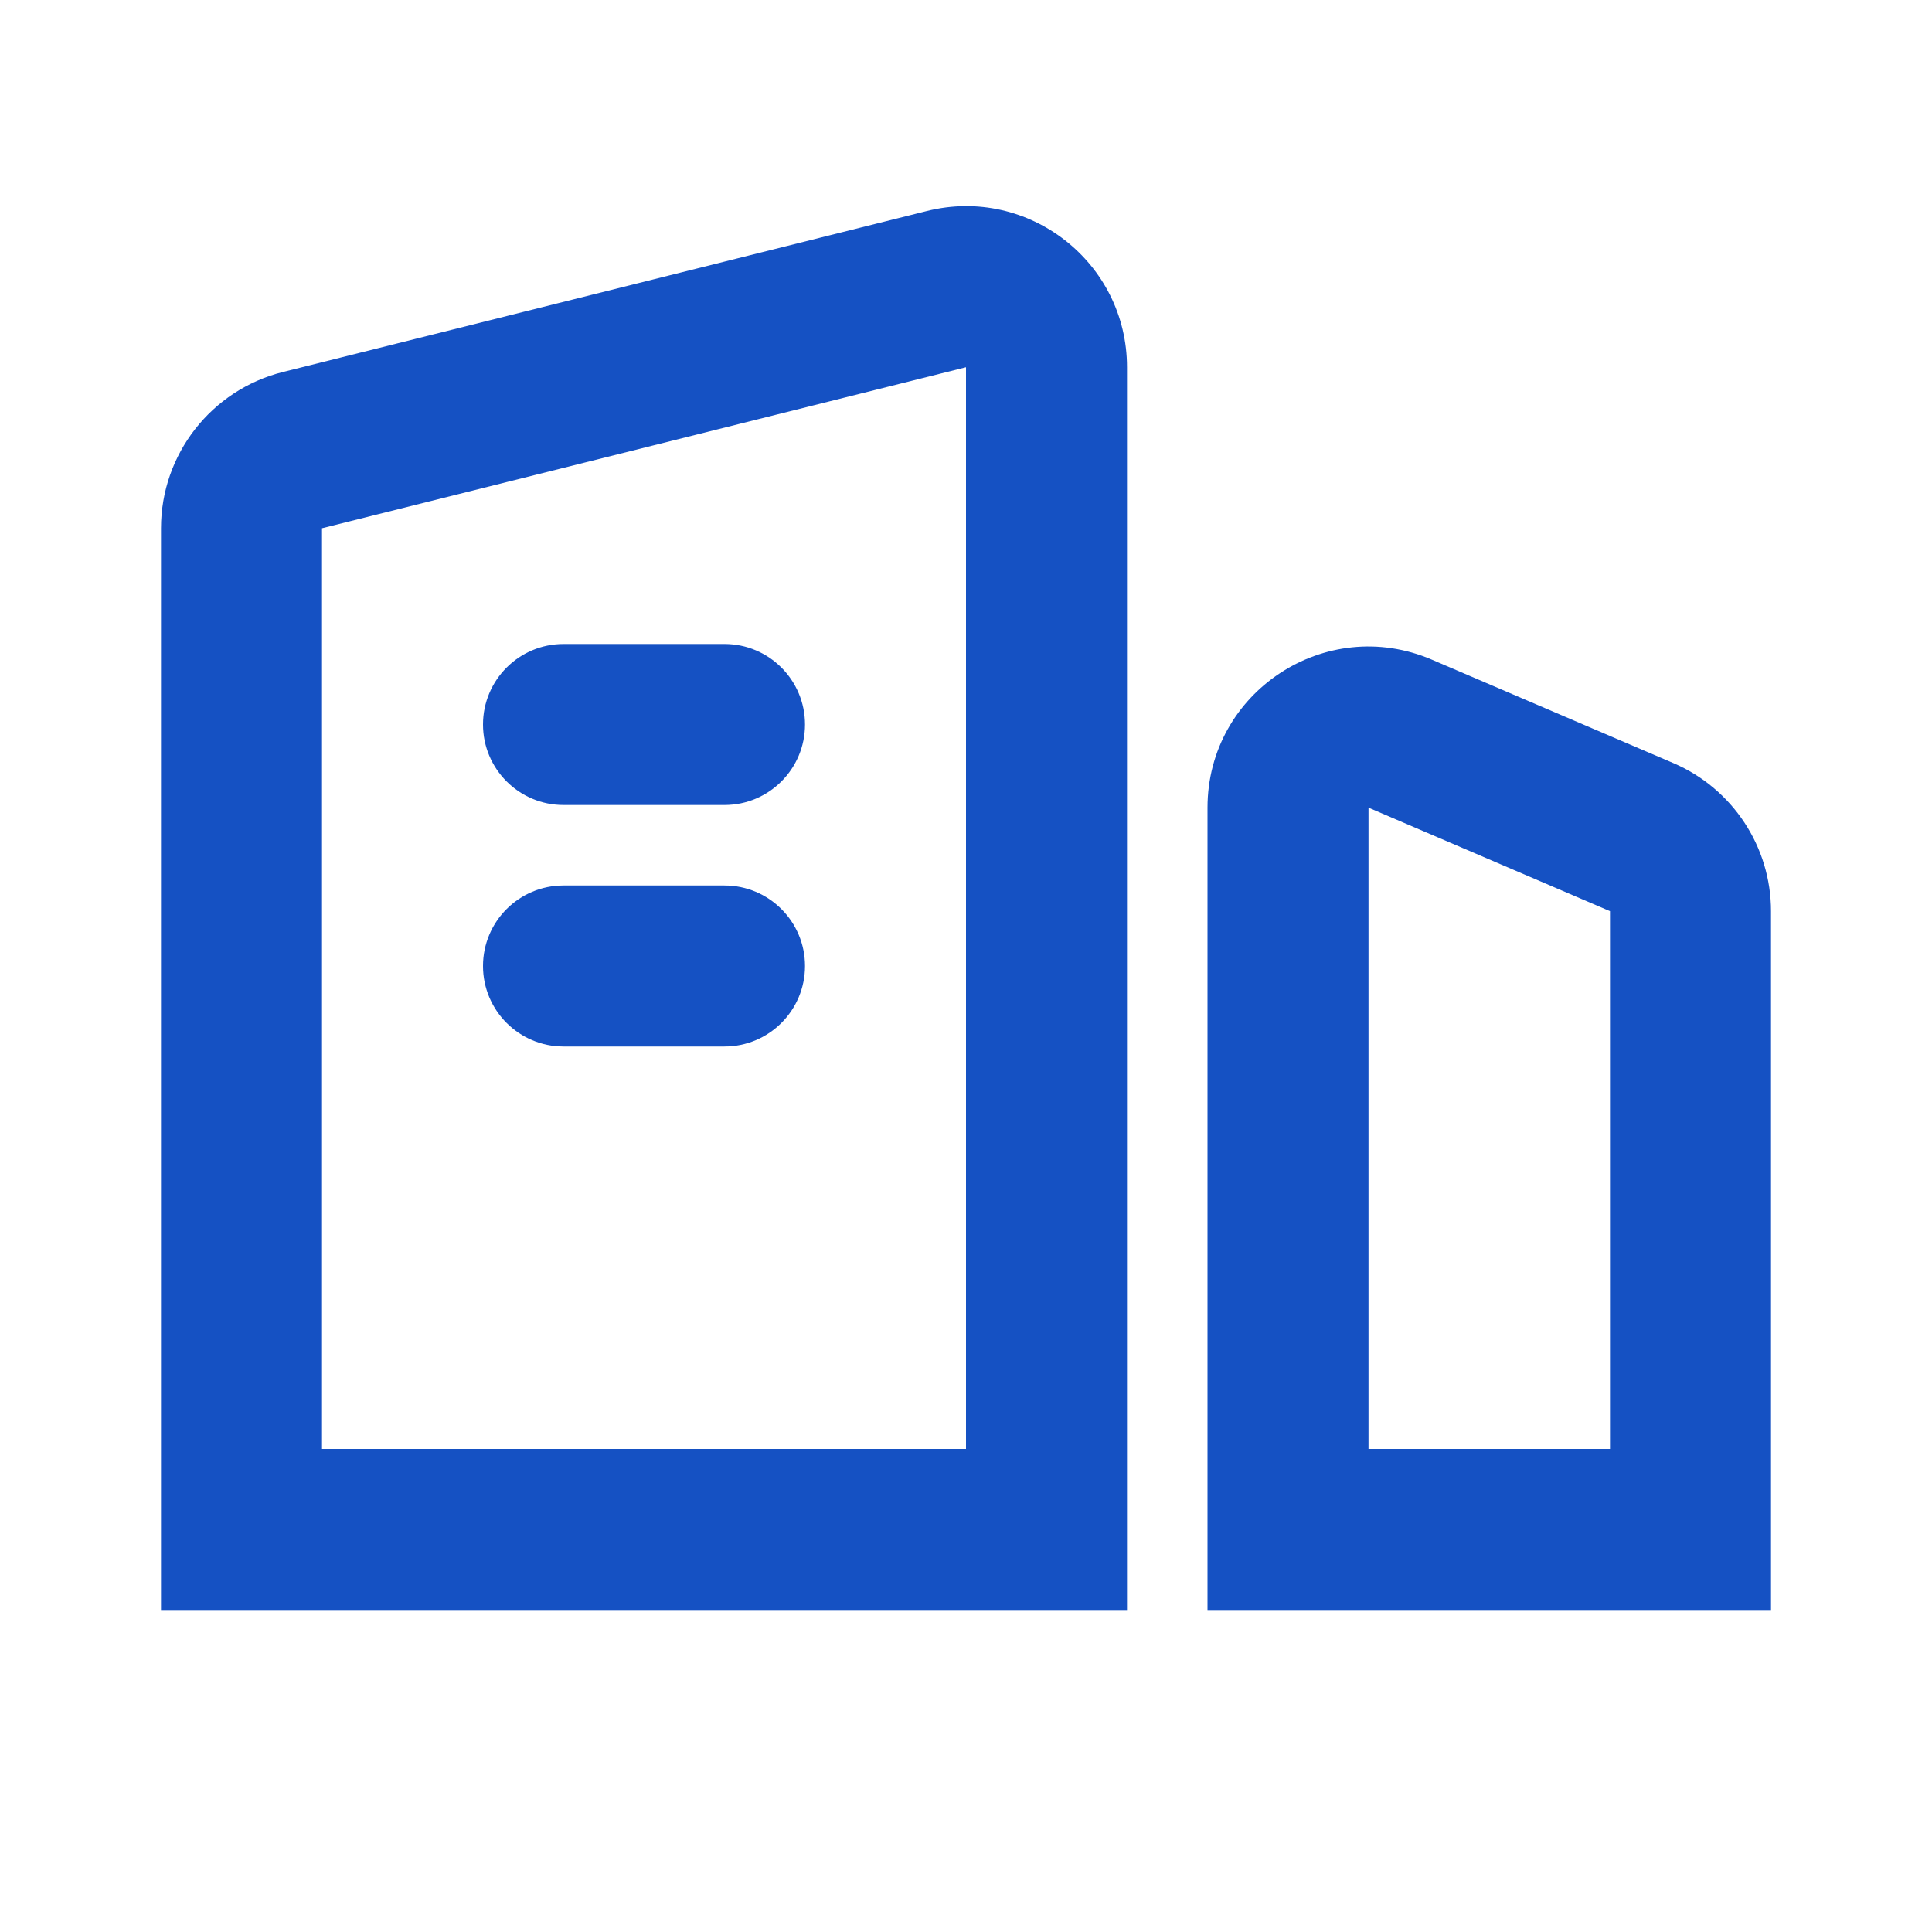 <svg width="24" height="24" viewBox="0 0 24 24" fill="none" xmlns="http://www.w3.org/2000/svg"><path fill-rule="evenodd" clip-rule="evenodd" d="M4 6.562L12 4.562L12 18H4L4 6.562ZM2 6.562C2 5.644 2.625 4.844 3.515 4.621L11.515 2.621C12.777 2.306 14 3.26 14 4.562V20H2V6.562ZM7 8C6.448 8 6 8.448 6 9C6 9.552 6.448 10 7 10H9C9.552 10 10 9.552 10 9C10 8.448 9.552 8 9 8H7ZM6 12C6 11.448 6.448 11 7 11H9C9.552 11 10 11.448 10 12C10 12.552 9.552 13 9 13H7C6.448 13 6 12.552 6 12ZM17 10.033L20 11.319V18H17V10.033ZM15 10.033C15 8.597 16.468 7.629 17.788 8.195L20.788 9.48C21.523 9.796 22 10.519 22 11.319V20H15V10.033Z" fill="#1551C3"/></svg>